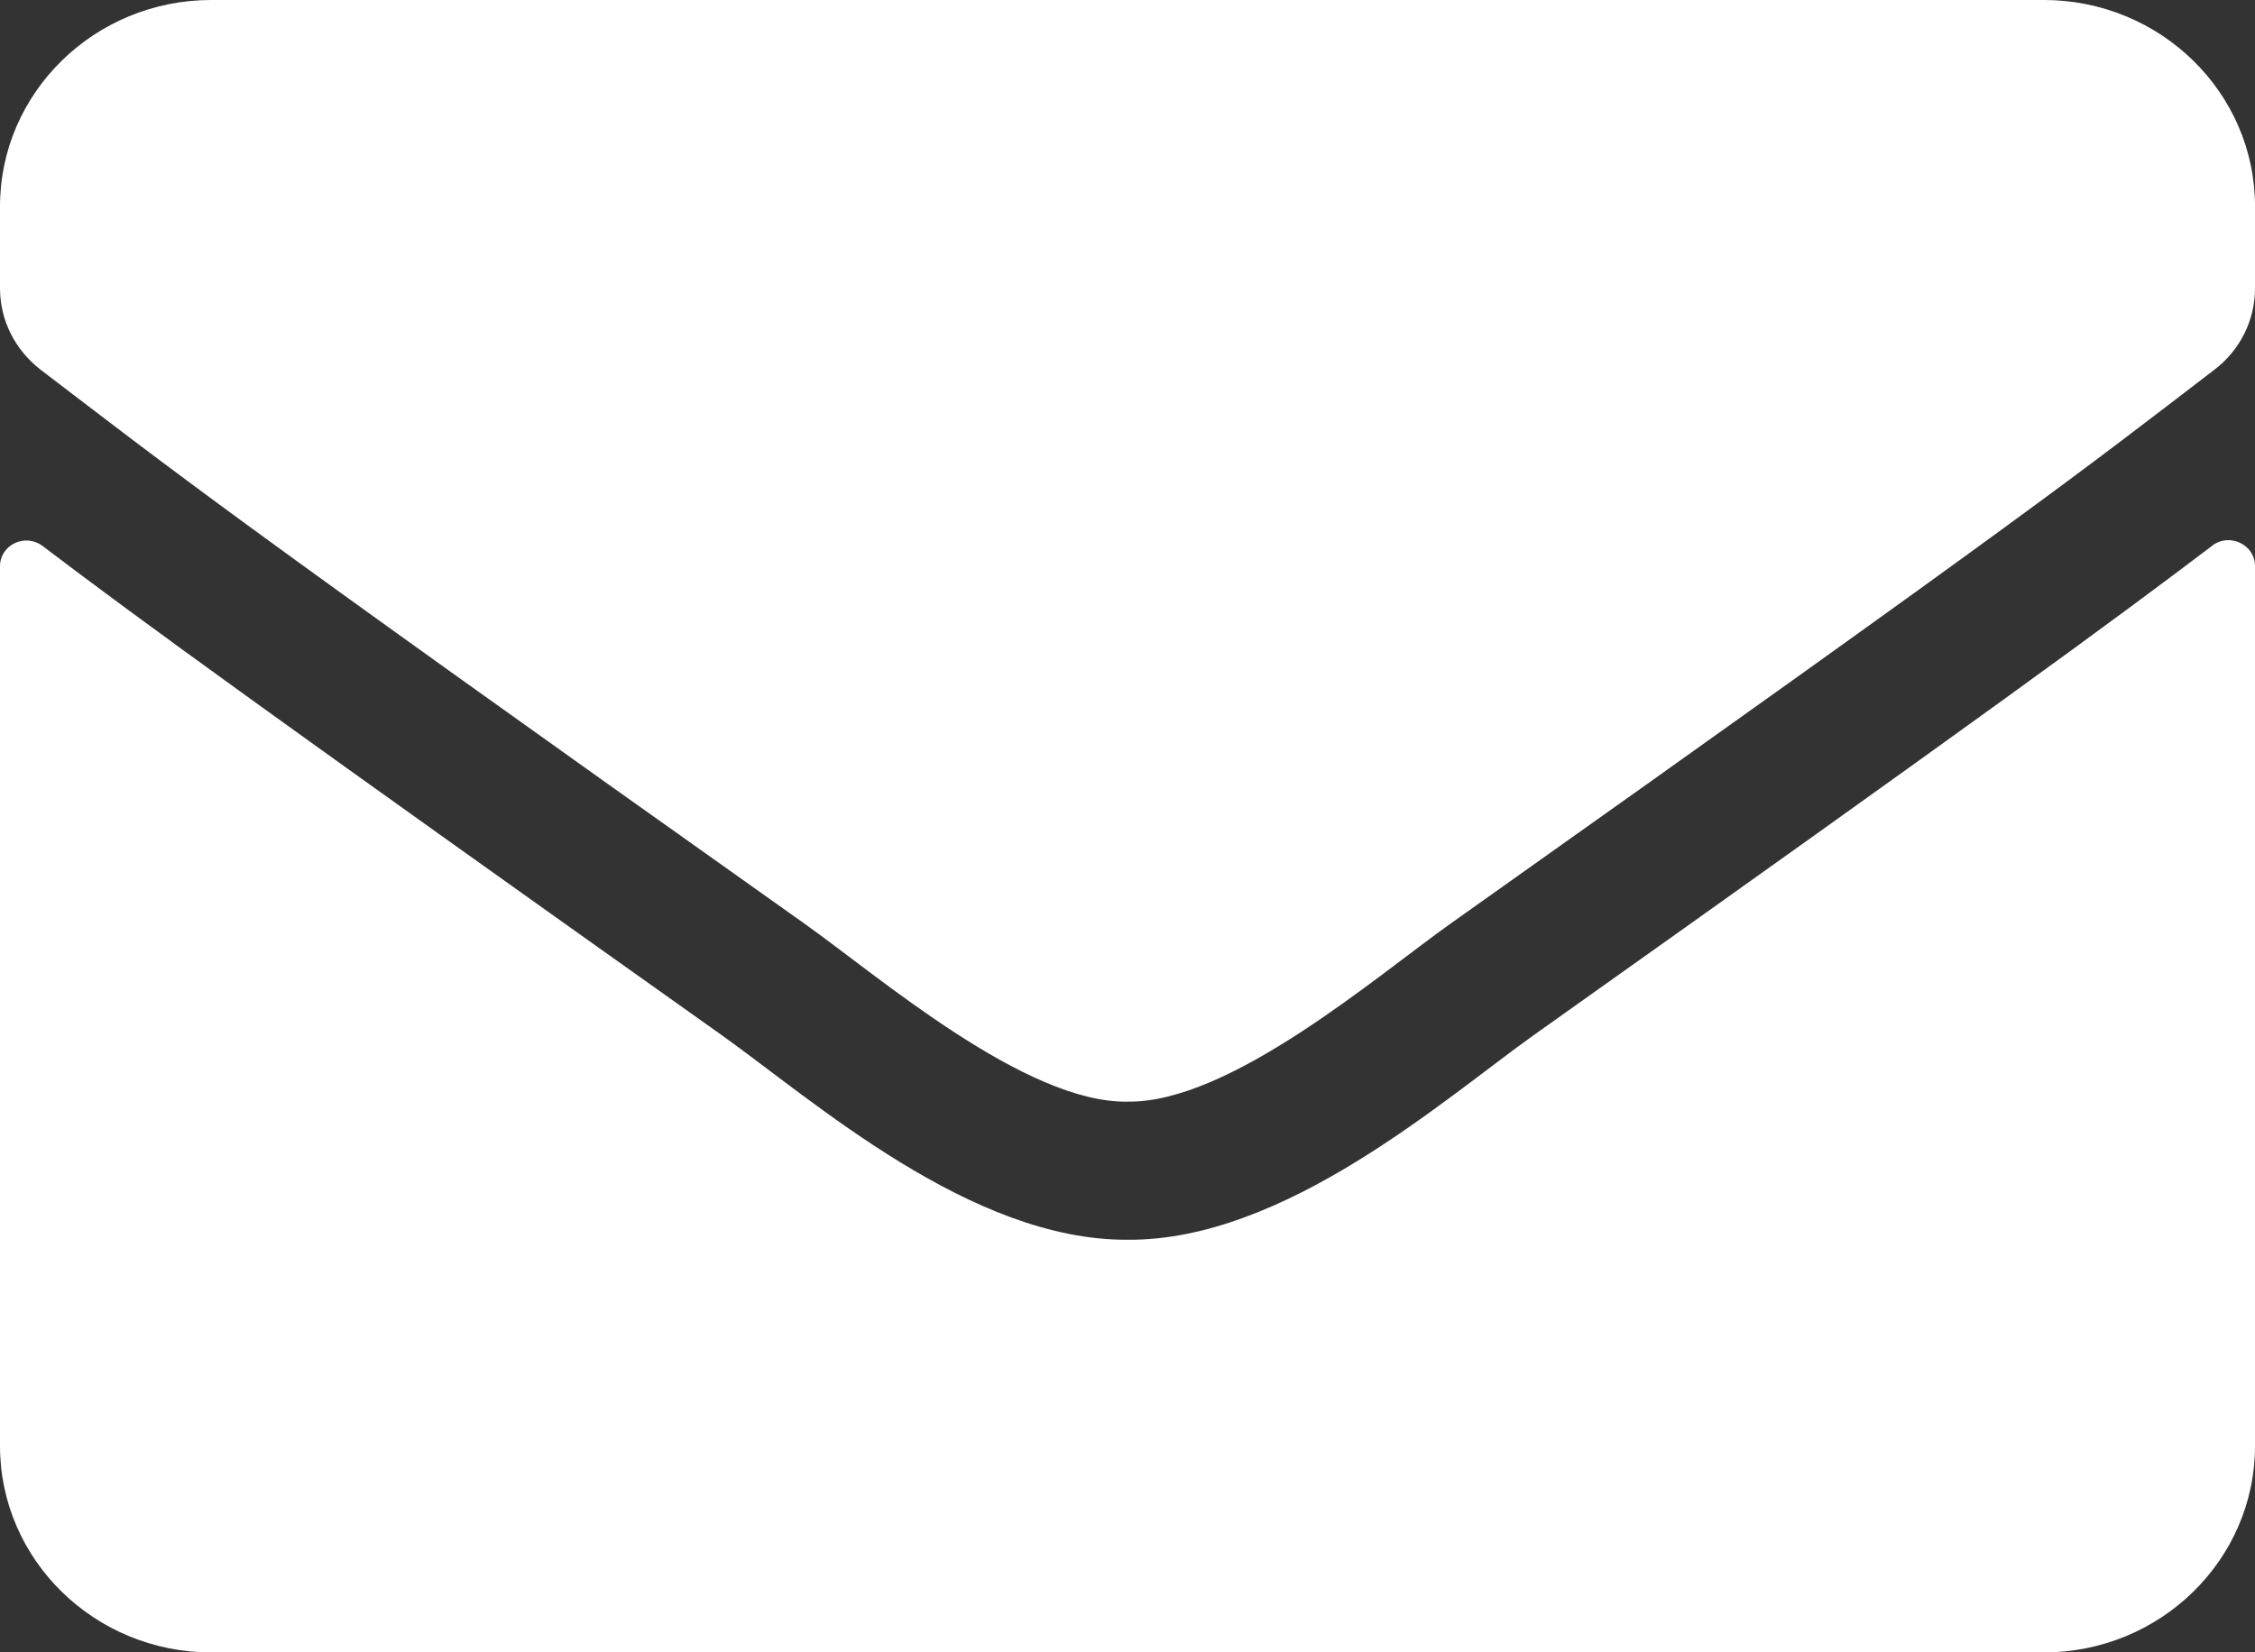 <?xml version="1.0" encoding="UTF-8"?>
<svg id="Vrstva_2" data-name="Vrstva 2" xmlns="http://www.w3.org/2000/svg" viewBox="0 0 129.701 95.069">
  <rect x="0" y="0" width="129.701" height="95.069" fill="#333333" stroke="none"/>
  <defs>
    <style>
      .cls-1 {
        fill: #fff;
        stroke-width: 0px;
      }
    </style>
  </defs>
  <g id="Vrstva_1-2" data-name="Vrstva 1">
    <path class="cls-1" d="M127.244,31.393c.988-.767,2.458-.05,2.458,1.164v50.629c0,6.56-5.447,11.884-12.159,11.884H12.159c-6.713,0-12.159-5.323-12.159-11.884v-50.604c0-1.238,1.444-1.931,2.457-1.164,5.674,4.308,13.198,9.779,39.037,28.125,5.345,3.813,14.363,11.834,23.356,11.784,9.044.075,18.239-8.12,23.382-11.784,25.839-18.345,33.337-23.842,39.012-28.149ZM64.851,63.379c5.877.099,14.338-7.229,18.594-10.25,33.616-23.842,36.174-25.921,43.926-31.863,1.469-1.114,2.331-2.847,2.331-4.679v-4.704c0-6.561-5.447-11.884-12.159-11.884H12.159C5.446,0,0,5.323,0,11.884v4.704c0,1.832.861,3.54,2.331,4.679,7.752,5.917,10.31,8.021,43.926,31.863,4.256,3.02,12.717,10.349,18.594,10.25Z"/>
  </g>
</svg>